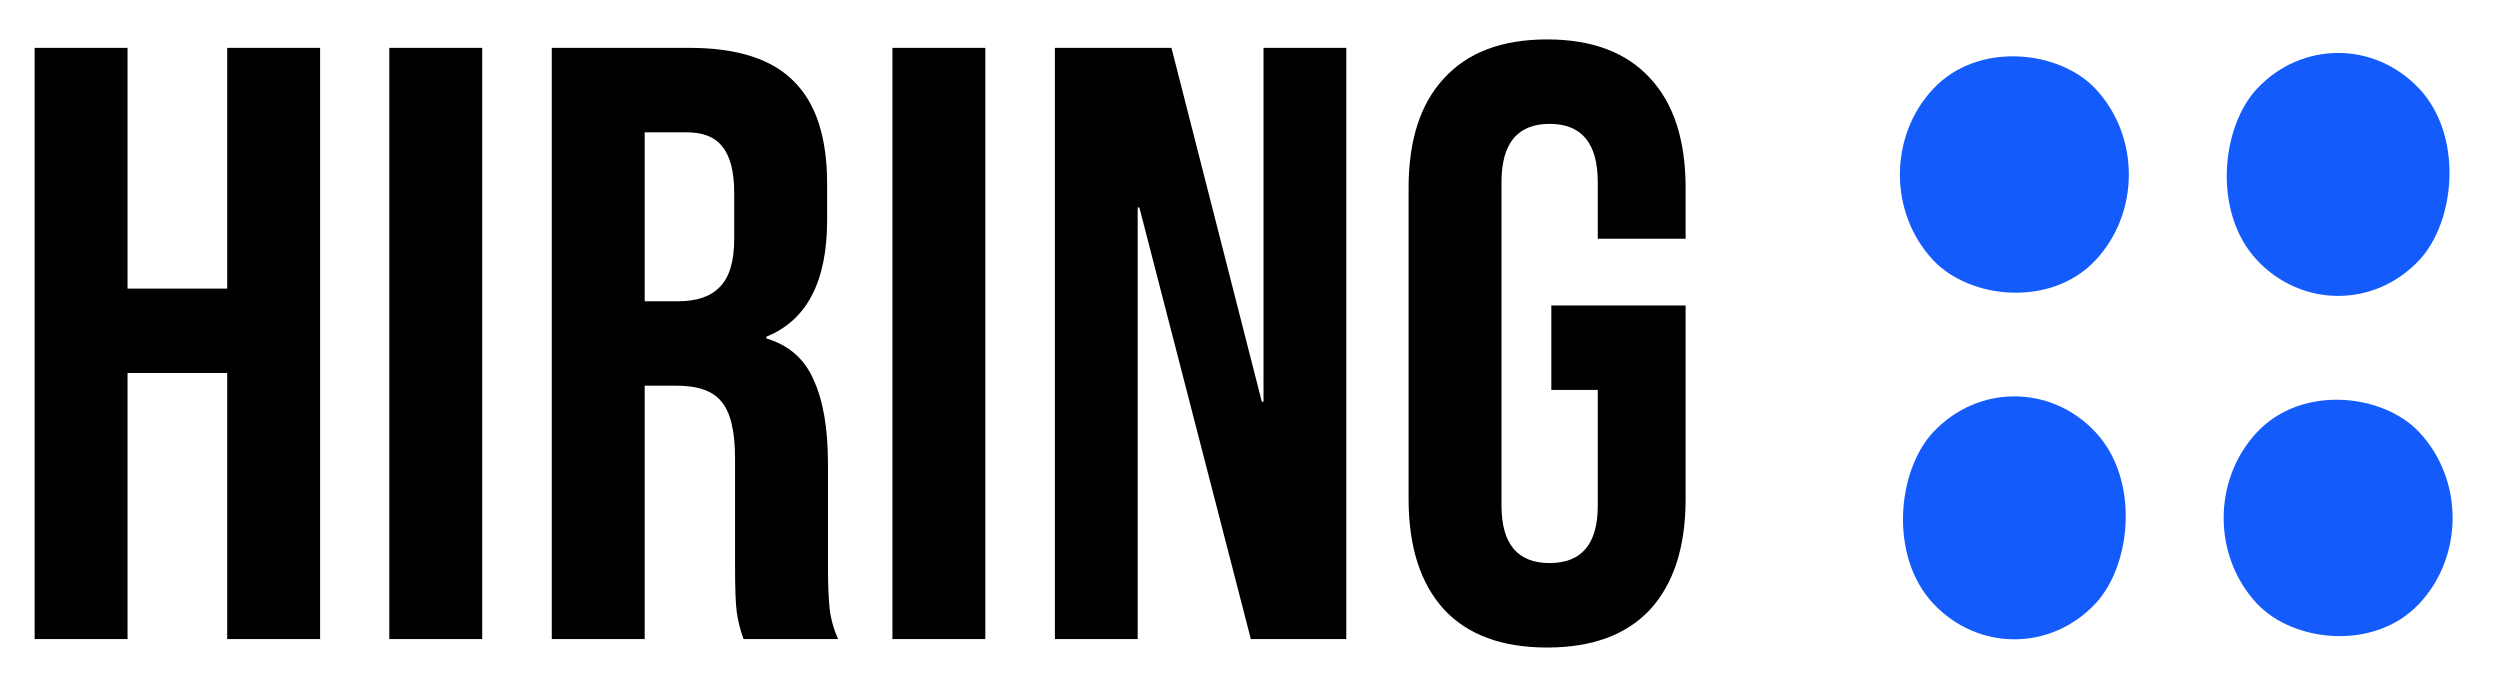 <svg xmlns="http://www.w3.org/2000/svg" width="444" height="123" viewBox="0 0 444 123" fill="none"><rect width="41.911" height="41.911" rx="20.956" transform="matrix(0.686 -0.728 0.686 0.728 329.001 30.995)" fill="#135BFB"></rect><rect width="41.911" height="41.911" rx="20.956" transform="matrix(0.686 -0.728 0.686 0.728 386.501 91.985)" fill="#135BFB"></rect><rect width="41.911" height="41.911" rx="20.956" transform="matrix(-0.686 -0.728 0.686 -0.728 357.751 122.478)" fill="#135BFB"></rect><rect width="41.911" height="41.911" rx="20.956" transform="matrix(-0.686 -0.728 0.686 -0.728 415.251 61.49)" fill="#135BFB"></rect><path d="M6.15 8.5H22.65V51.25H40.35V8.5H56.85V113.5H40.35V66.25H22.65V113.5H6.15V8.5ZM69.138 8.5H85.638V113.5H69.138V8.5ZM97.996 8.5H122.446C130.946 8.5 137.146 10.5 141.046 14.5C144.946 18.4 146.896 24.45 146.896 32.65V39.1C146.896 50 143.296 56.9 136.096 59.8V60.1C140.096 61.3 142.896 63.75 144.496 67.45C146.196 71.15 147.046 76.1 147.046 82.3V100.75C147.046 103.75 147.146 106.2 147.346 108.1C147.546 109.9 148.046 111.7 148.846 113.5H132.046C131.446 111.8 131.046 110.2 130.846 108.7C130.646 107.2 130.546 104.5 130.546 100.6V81.4C130.546 76.6 129.746 73.25 128.146 71.35C126.646 69.45 123.996 68.5 120.196 68.5H114.496V113.5H97.996V8.5ZM120.496 53.5C123.796 53.5 126.246 52.65 127.846 50.95C129.546 49.25 130.396 46.4 130.396 42.4V34.3C130.396 30.5 129.696 27.75 128.296 26.05C126.996 24.35 124.896 23.5 121.996 23.5H114.496V53.5H120.496ZM158.494 8.5H174.994V113.5H158.494V8.5ZM187.351 8.5H208.051L224.101 71.35H224.401V8.5H239.101V113.5H222.151L202.351 36.85H202.051V113.5H187.351V8.5ZM274.765 115C266.765 115 260.665 112.75 256.465 108.25C252.265 103.65 250.165 97.1 250.165 88.6V33.4C250.165 24.9 252.265 18.4 256.465 13.9C260.665 9.3 266.765 7 274.765 7C282.765 7 288.865 9.3 293.065 13.9C297.265 18.4 299.365 24.9 299.365 33.4V42.4H283.765V32.35C283.765 25.45 280.915 22 275.215 22C269.515 22 266.665 25.45 266.665 32.35V89.8C266.665 96.6 269.515 100 275.215 100C280.915 100 283.765 96.6 283.765 89.8V69.25H275.515V54.25H299.365V88.6C299.365 97.1 297.265 103.65 293.065 108.25C288.865 112.75 282.765 115 274.765 115Z" fill="black"></path></svg>
